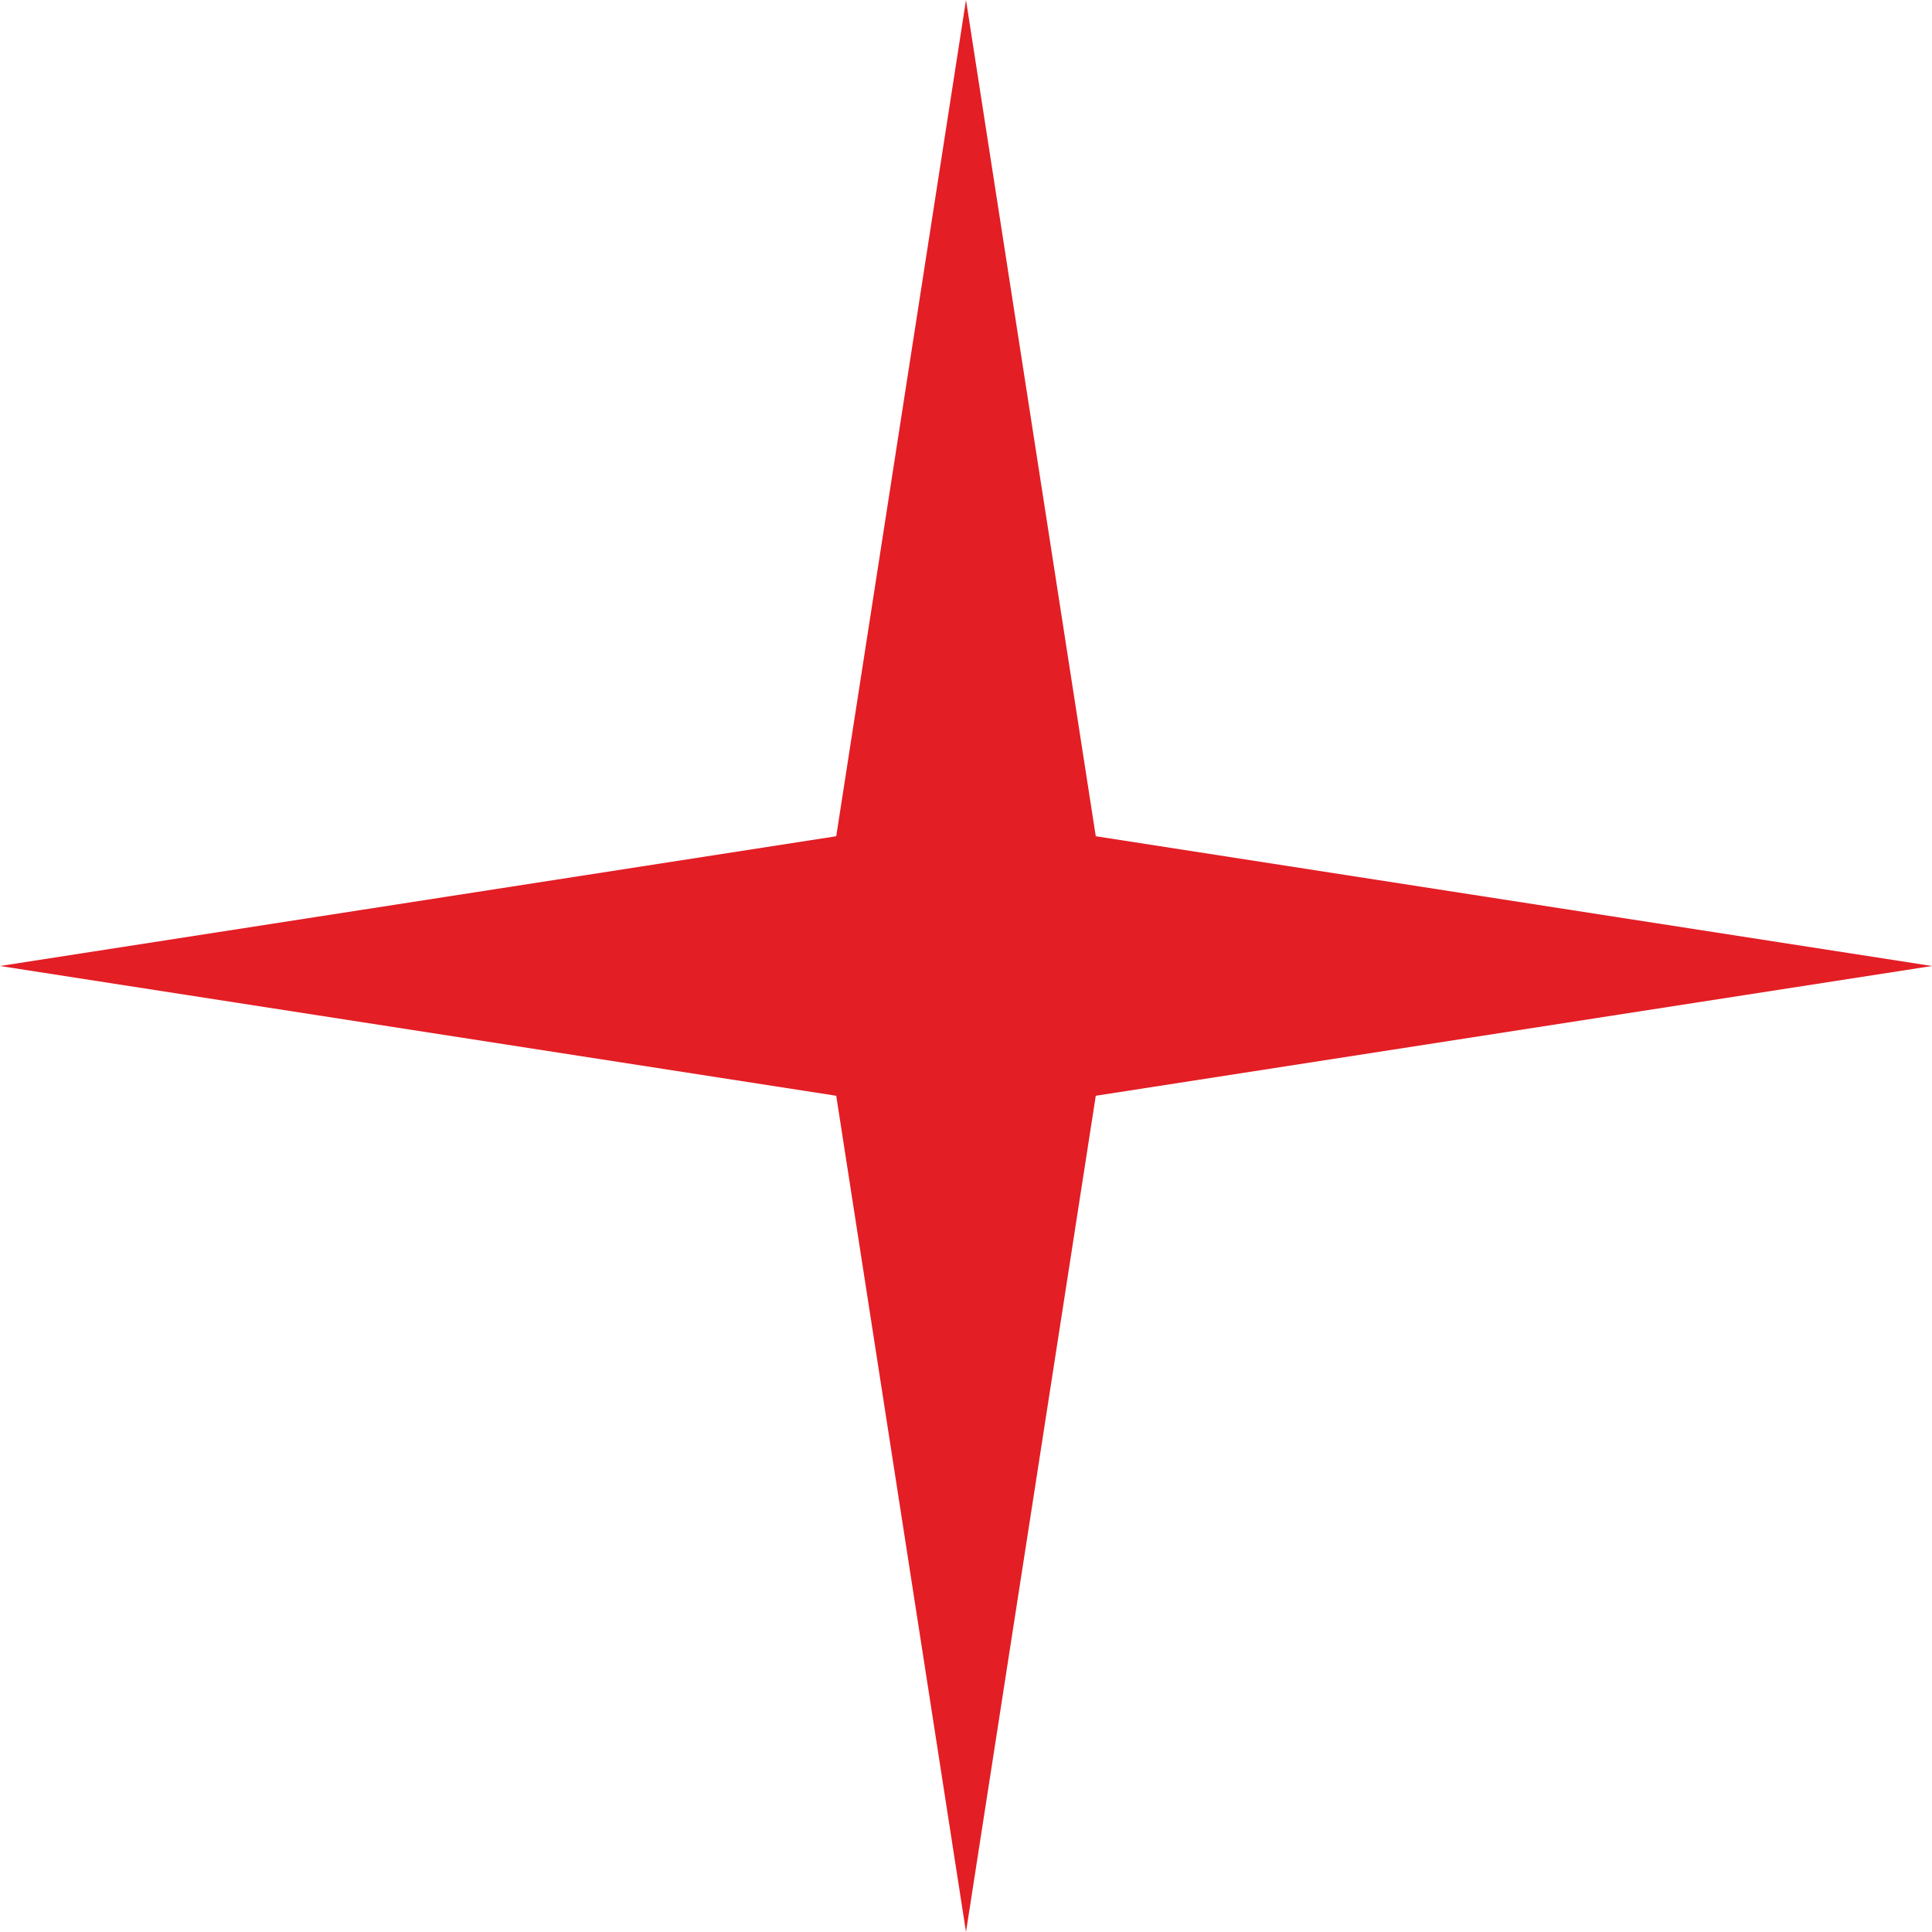 <?xml version="1.0" encoding="UTF-8"?> <svg xmlns="http://www.w3.org/2000/svg" width="30" height="30" viewBox="0 0 30 30" fill="none"><path d="M15 0L17.015 12.985L30 15L17.015 17.015L15 30L12.985 17.015L0 15L12.985 12.985L15 0Z" fill="#E31E25"></path></svg> 